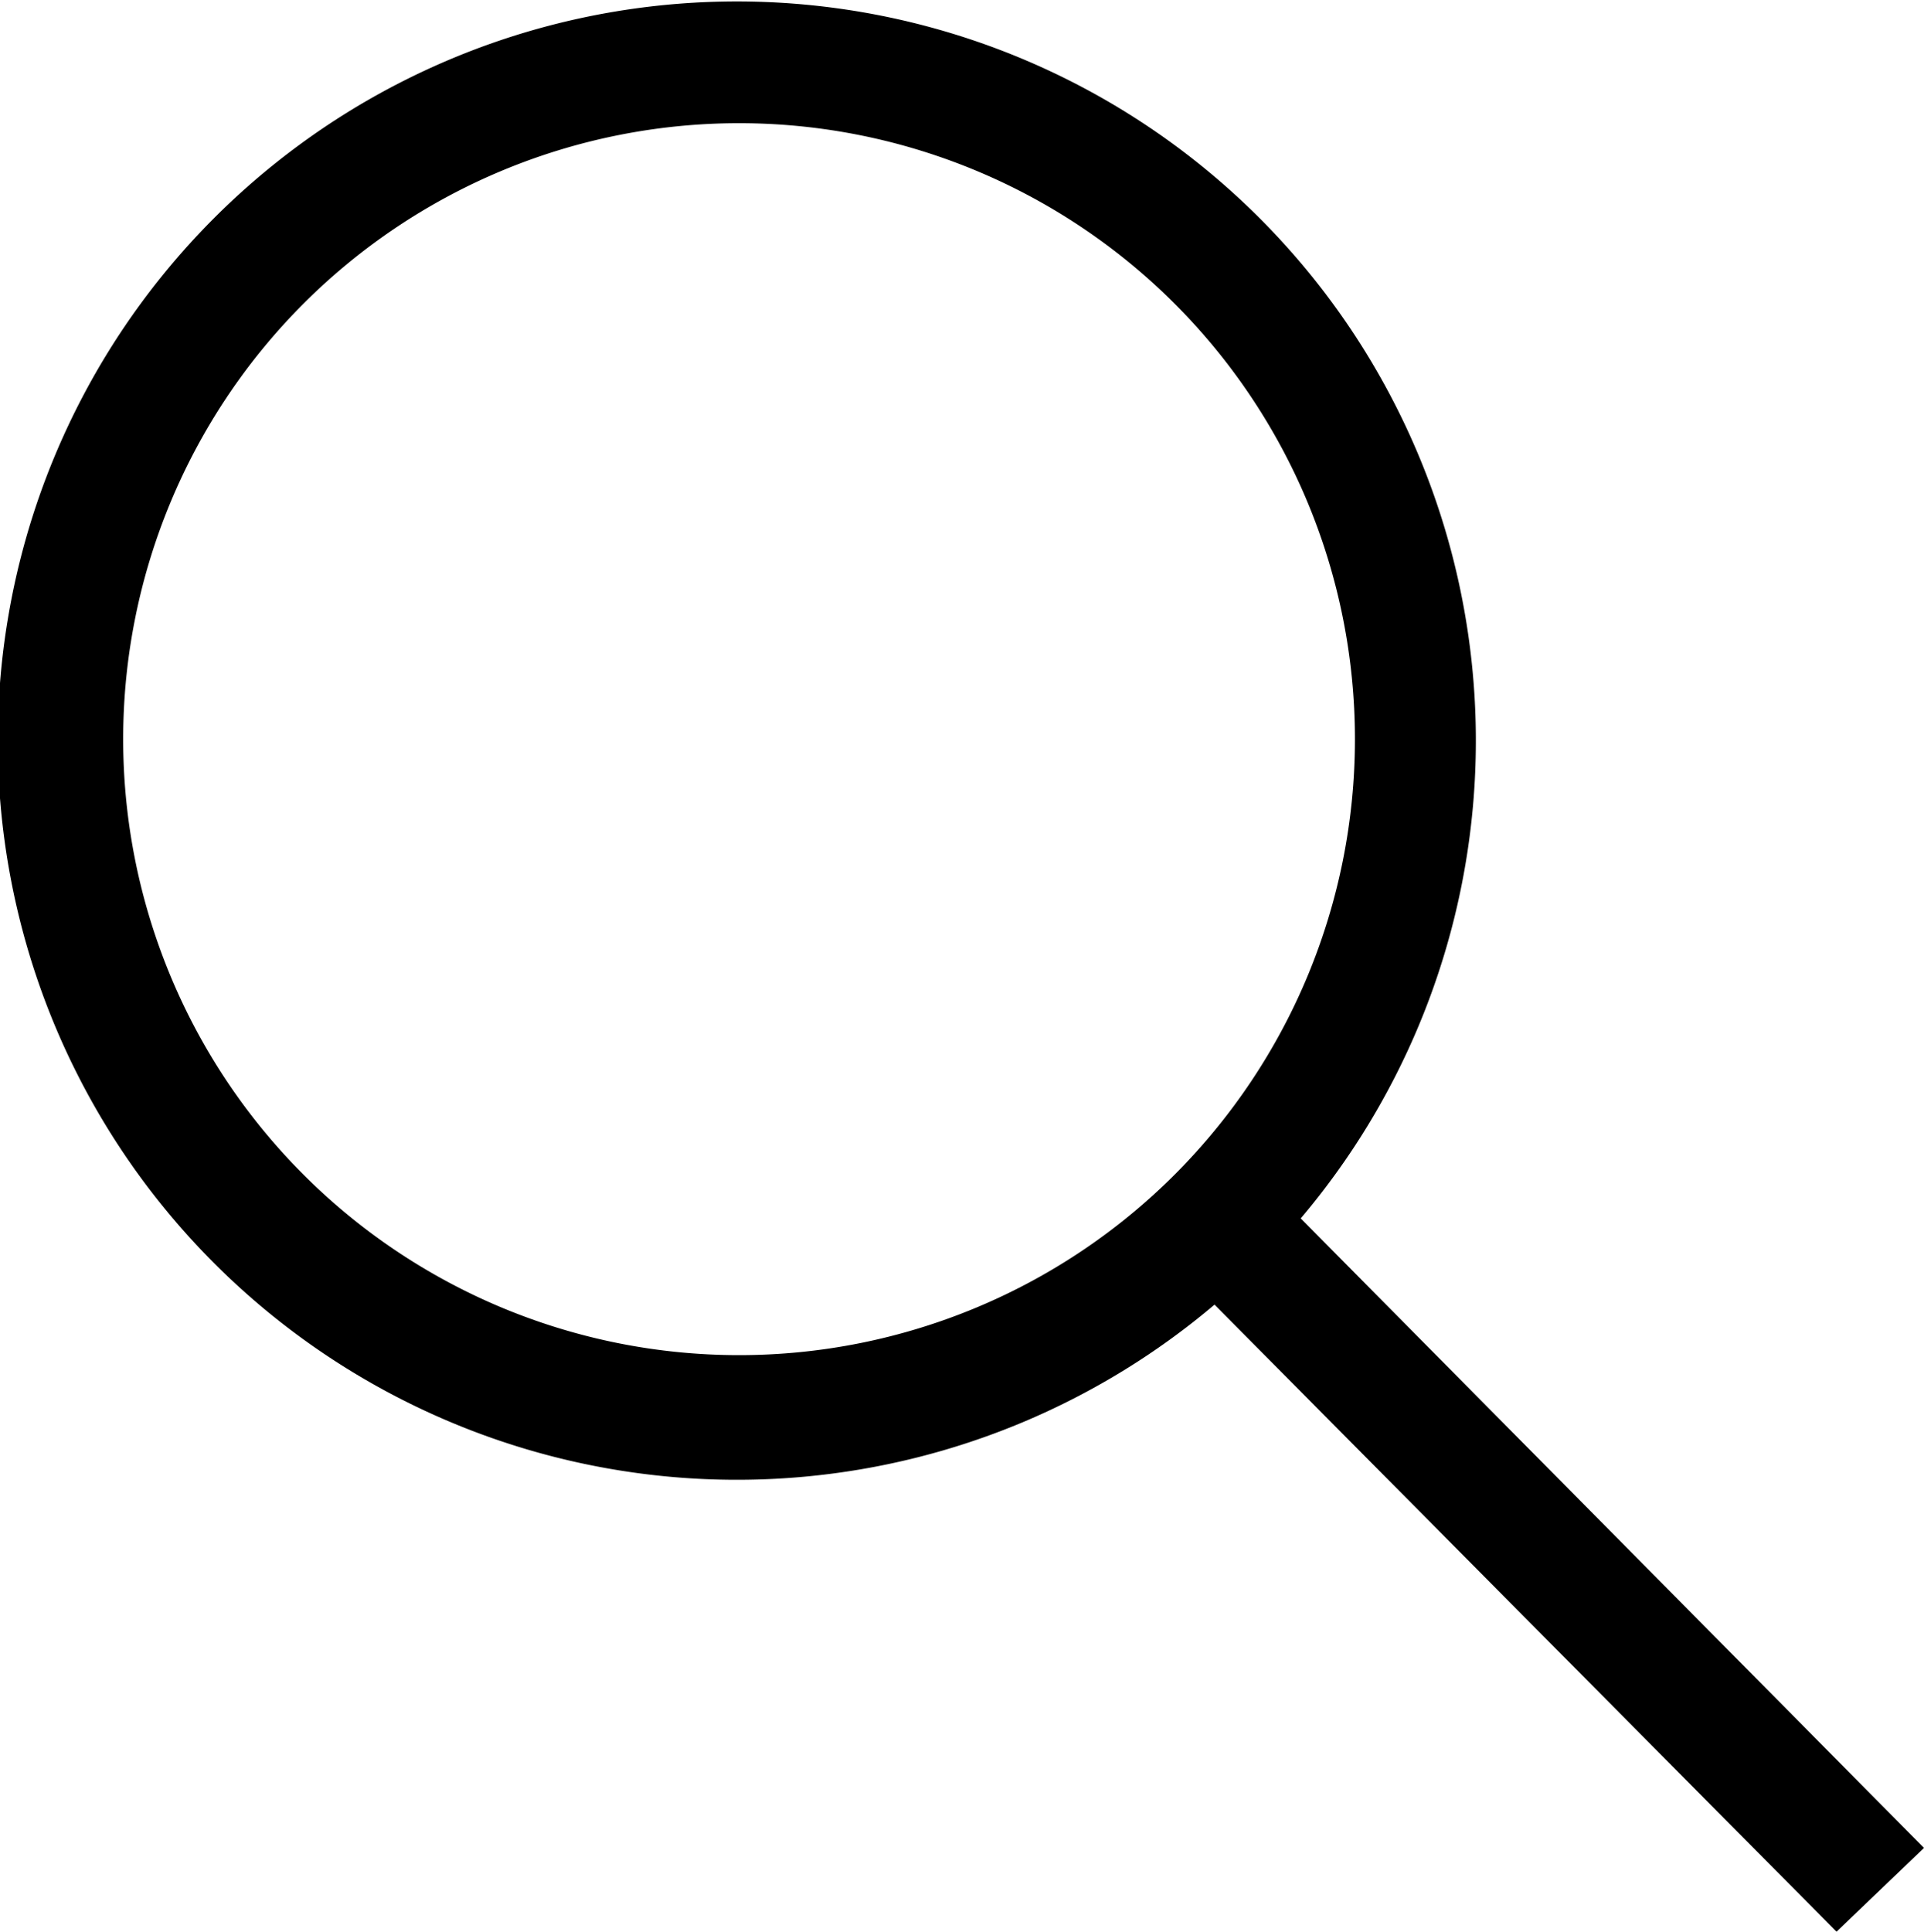 <svg xmlns="http://www.w3.org/2000/svg" viewBox="0 0 15.62 15.68"><g id="レイヤー_2" data-name="レイヤー 2"><g id="レイヤー_1-2" data-name="レイヤー 1"><path d="M15.62,15,10.56,9.89a6,6,0,1,0-.7.7l5.05,5.09ZM1,6a5,5,0,1,1,5,5A5,5,0,0,1,1,6Z"/></g></g></svg>
